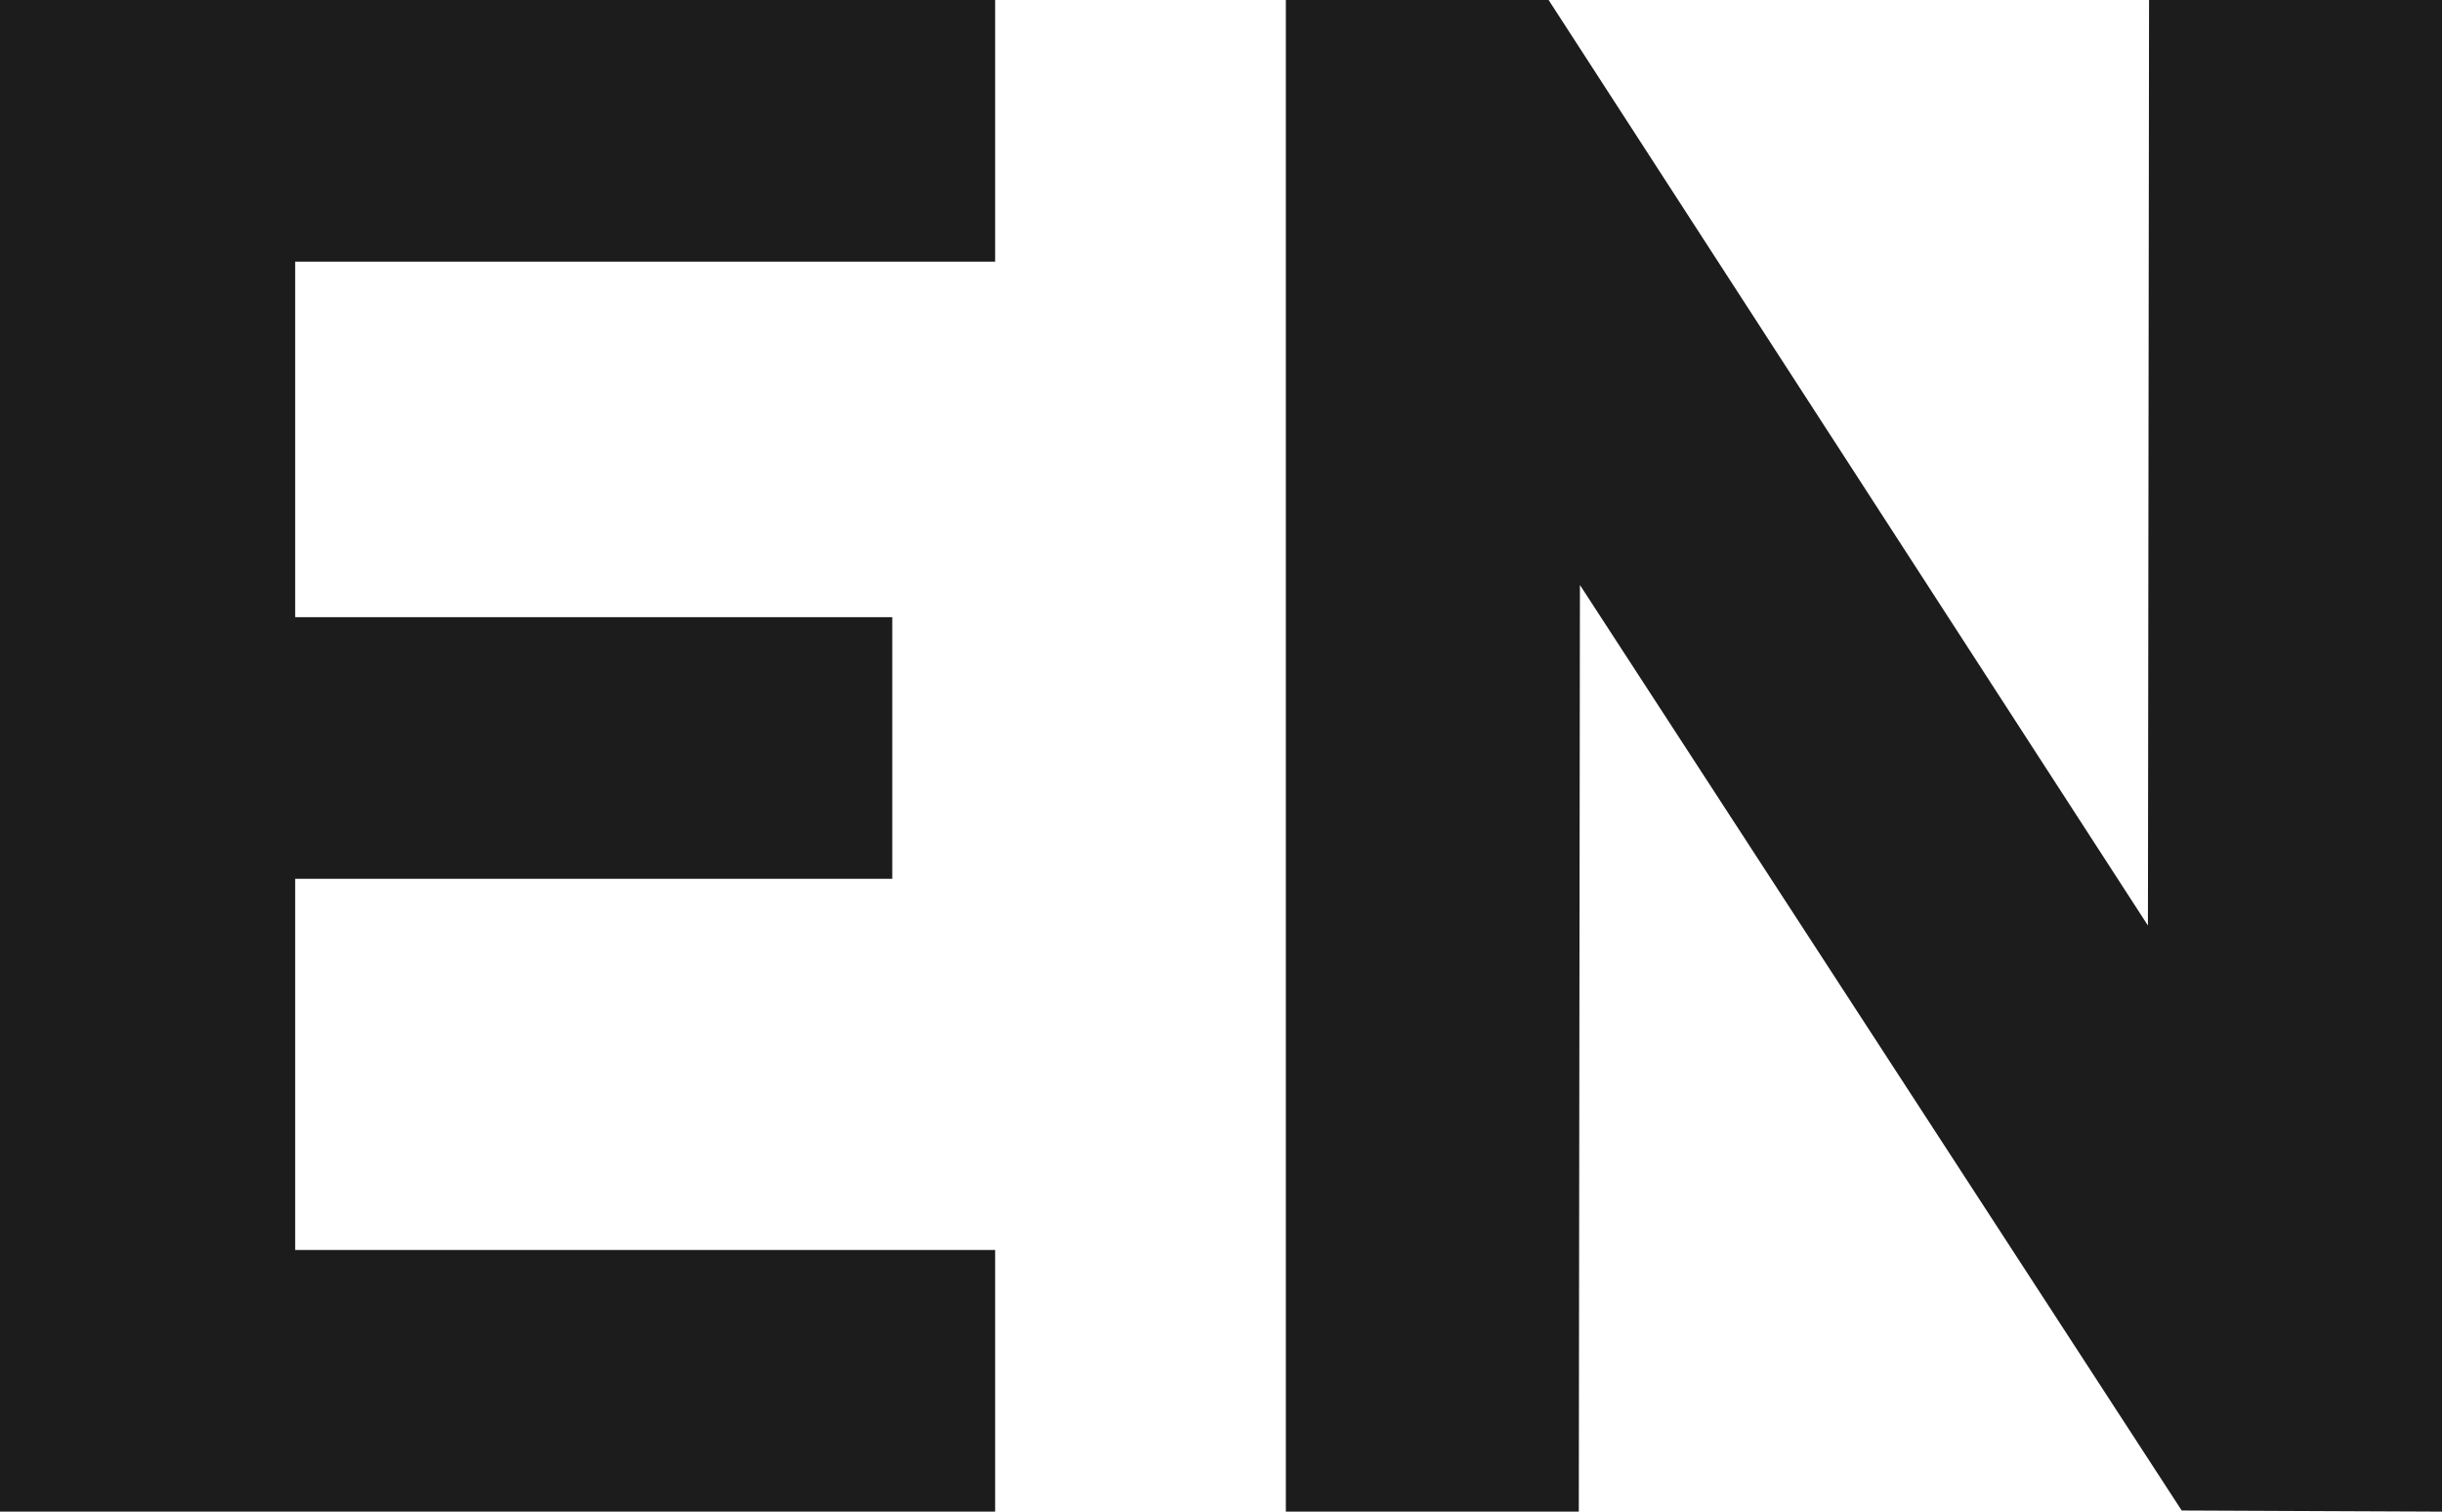 <svg version="1.2" xmlns="http://www.w3.org/2000/svg" viewBox="0 0 1092 676" width="1092" height="676">
	<title>image</title>
	<style>
		.s0 { fill: #1c1c1c } 
	</style>
	<path id="Path 0" class="s0" d="m0 0h445v117h-313v159h267v117h-267v166h313v117h-445v-338zm575 0h117.5l268 413.9 0.5-413.9h131v676l-116.4-0.5-269.1-413.9-0.5 414.4h-131v-338z"/>
</svg>